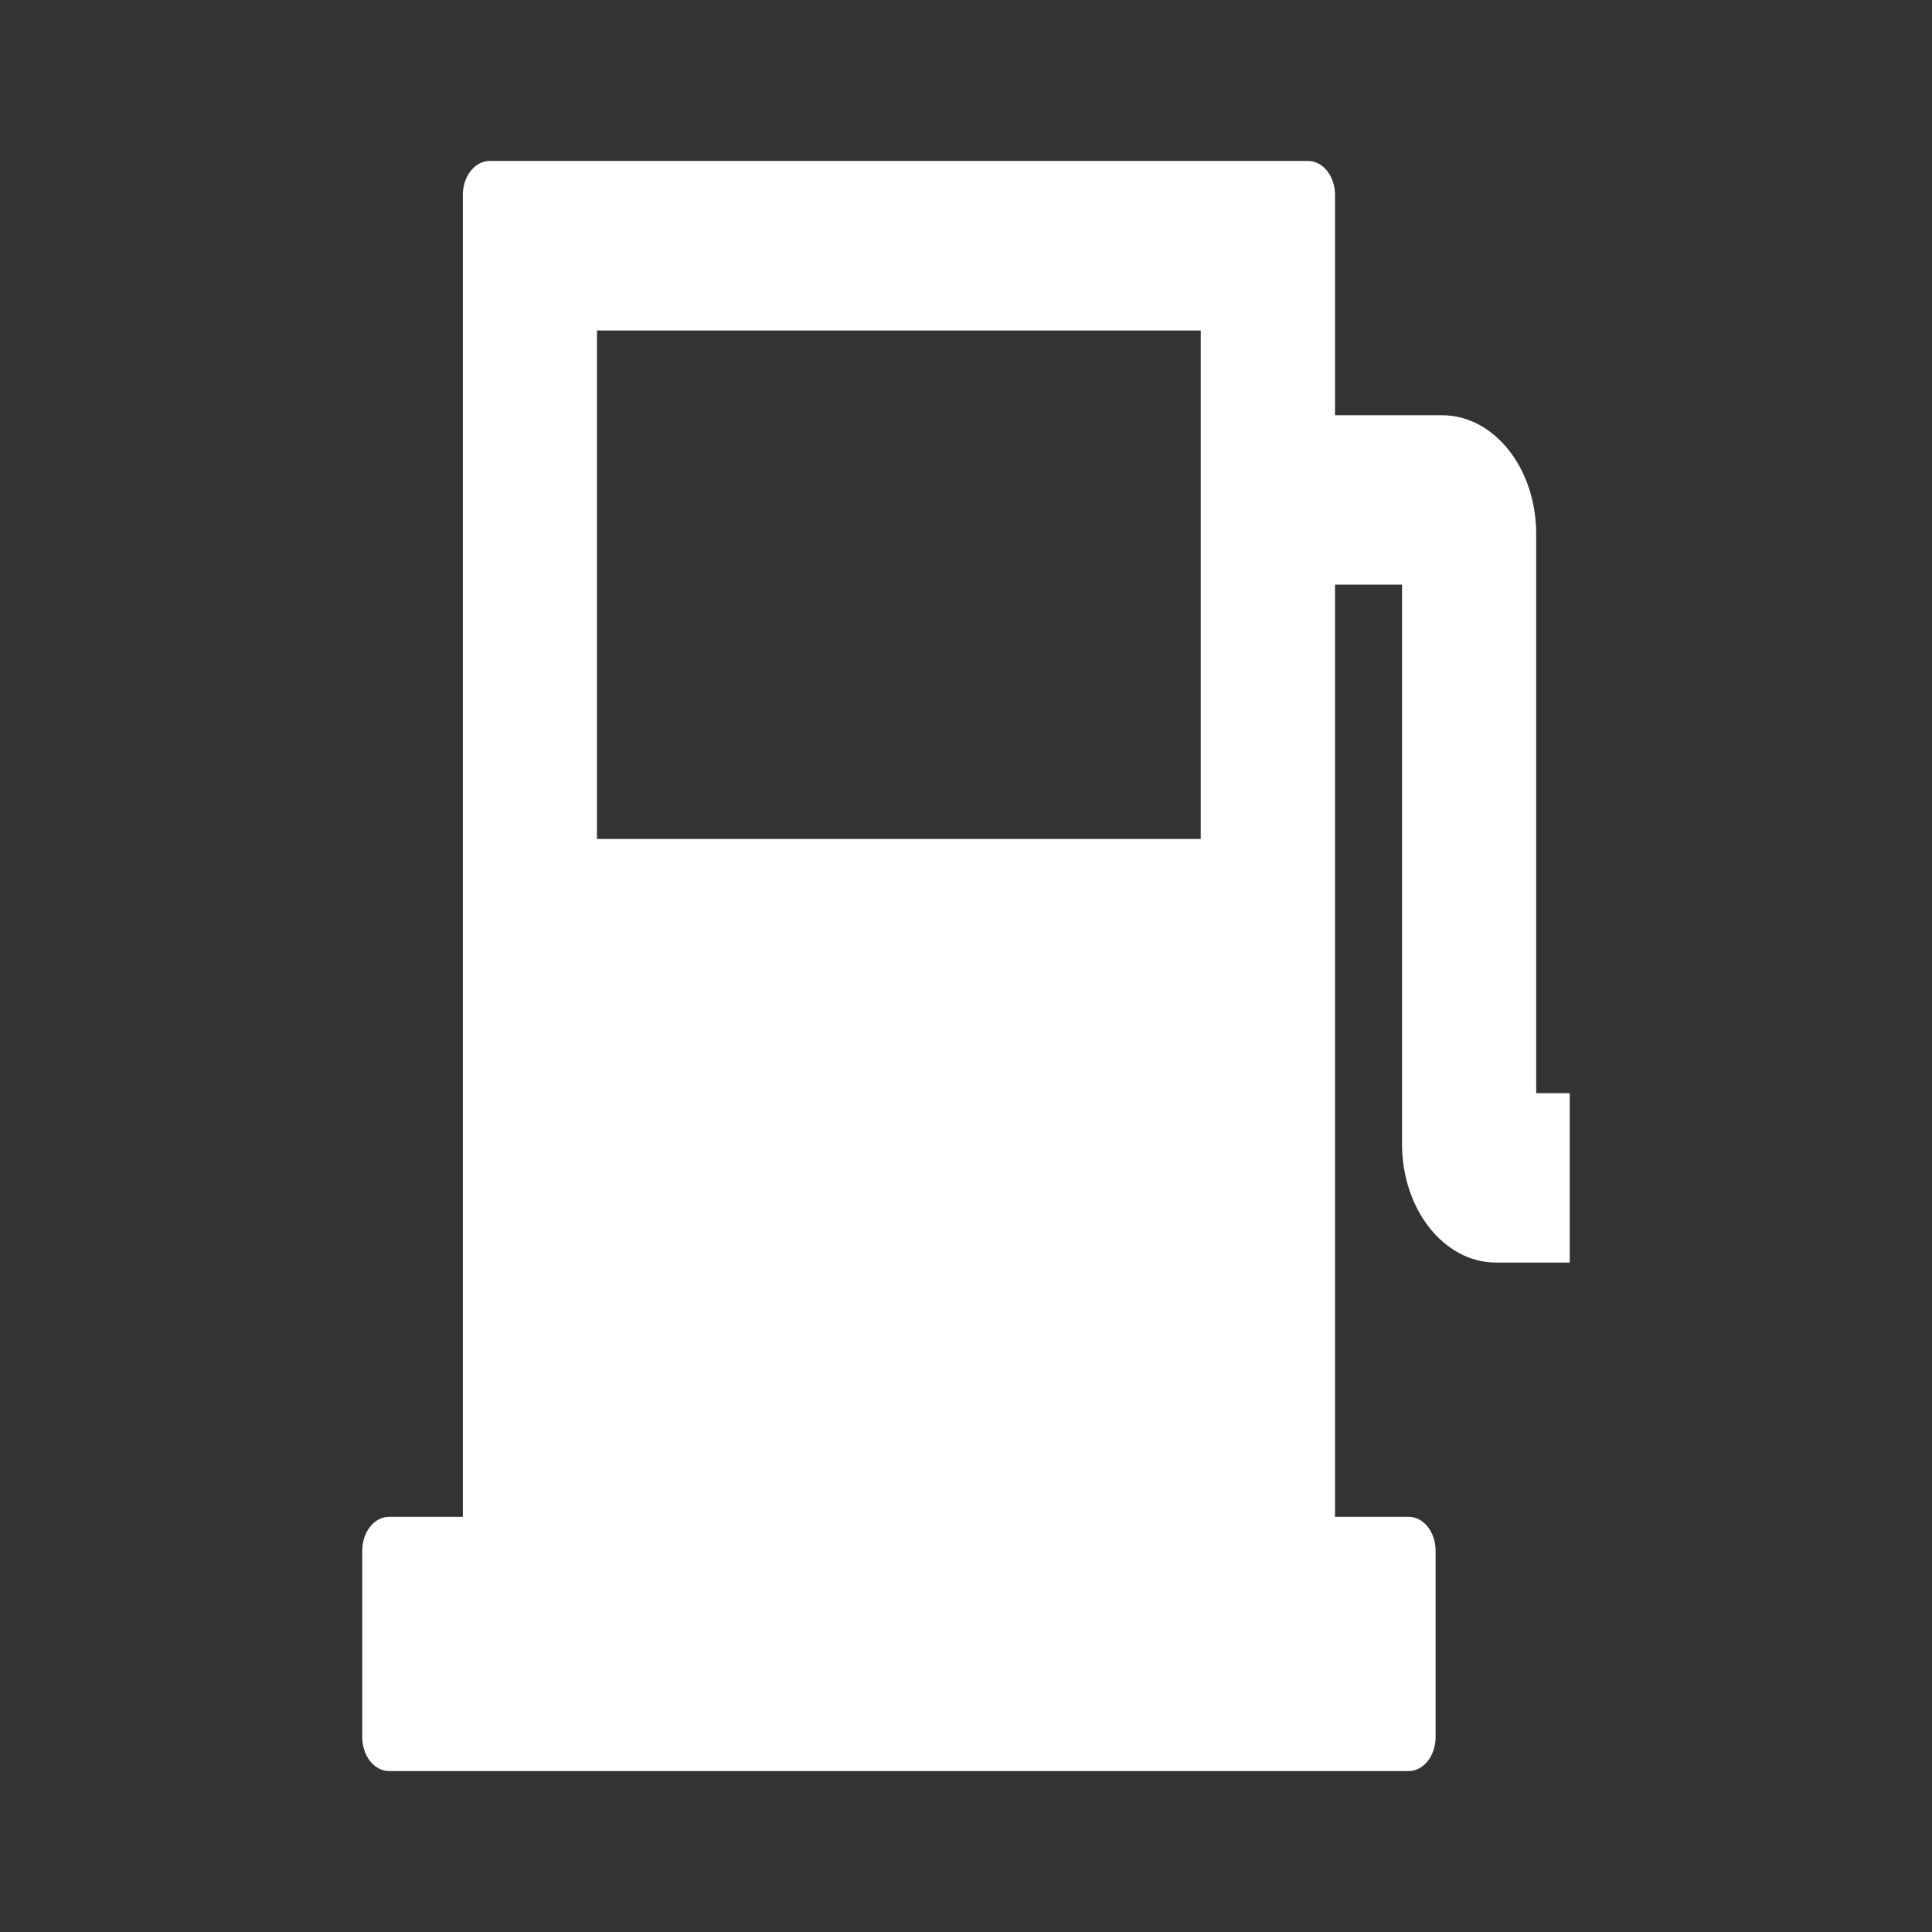 <svg width="16" height="16" viewBox="0 0 16 16" fill="none" xmlns="http://www.w3.org/2000/svg">
<rect x="0" y="0" width="16" height="16" fill="#333333" stroke="none"/>
<path d="M4.056 1.333C3.933 1.333 3.833 1.459 3.833 1.614V12.562H3.222C3.099 12.562 3 12.687 3 12.842V14.386C3 14.541 3.099 14.667 3.222 14.667H11.667C11.789 14.667 11.889 14.541 11.889 14.386V12.842C11.889 12.687 11.789 12.562 11.667 12.562H11.056V4.842H11.611V9.474C11.611 10.016 11.959 10.456 12.389 10.456H13V9.053H12.722V4.421C12.722 3.879 12.374 3.439 11.944 3.439H11.056V1.614C11.056 1.459 10.956 1.333 10.833 1.333H4.056ZM9.944 2.737V6.948H4.944V2.737H9.944Z" fill="white"/>
</svg>
